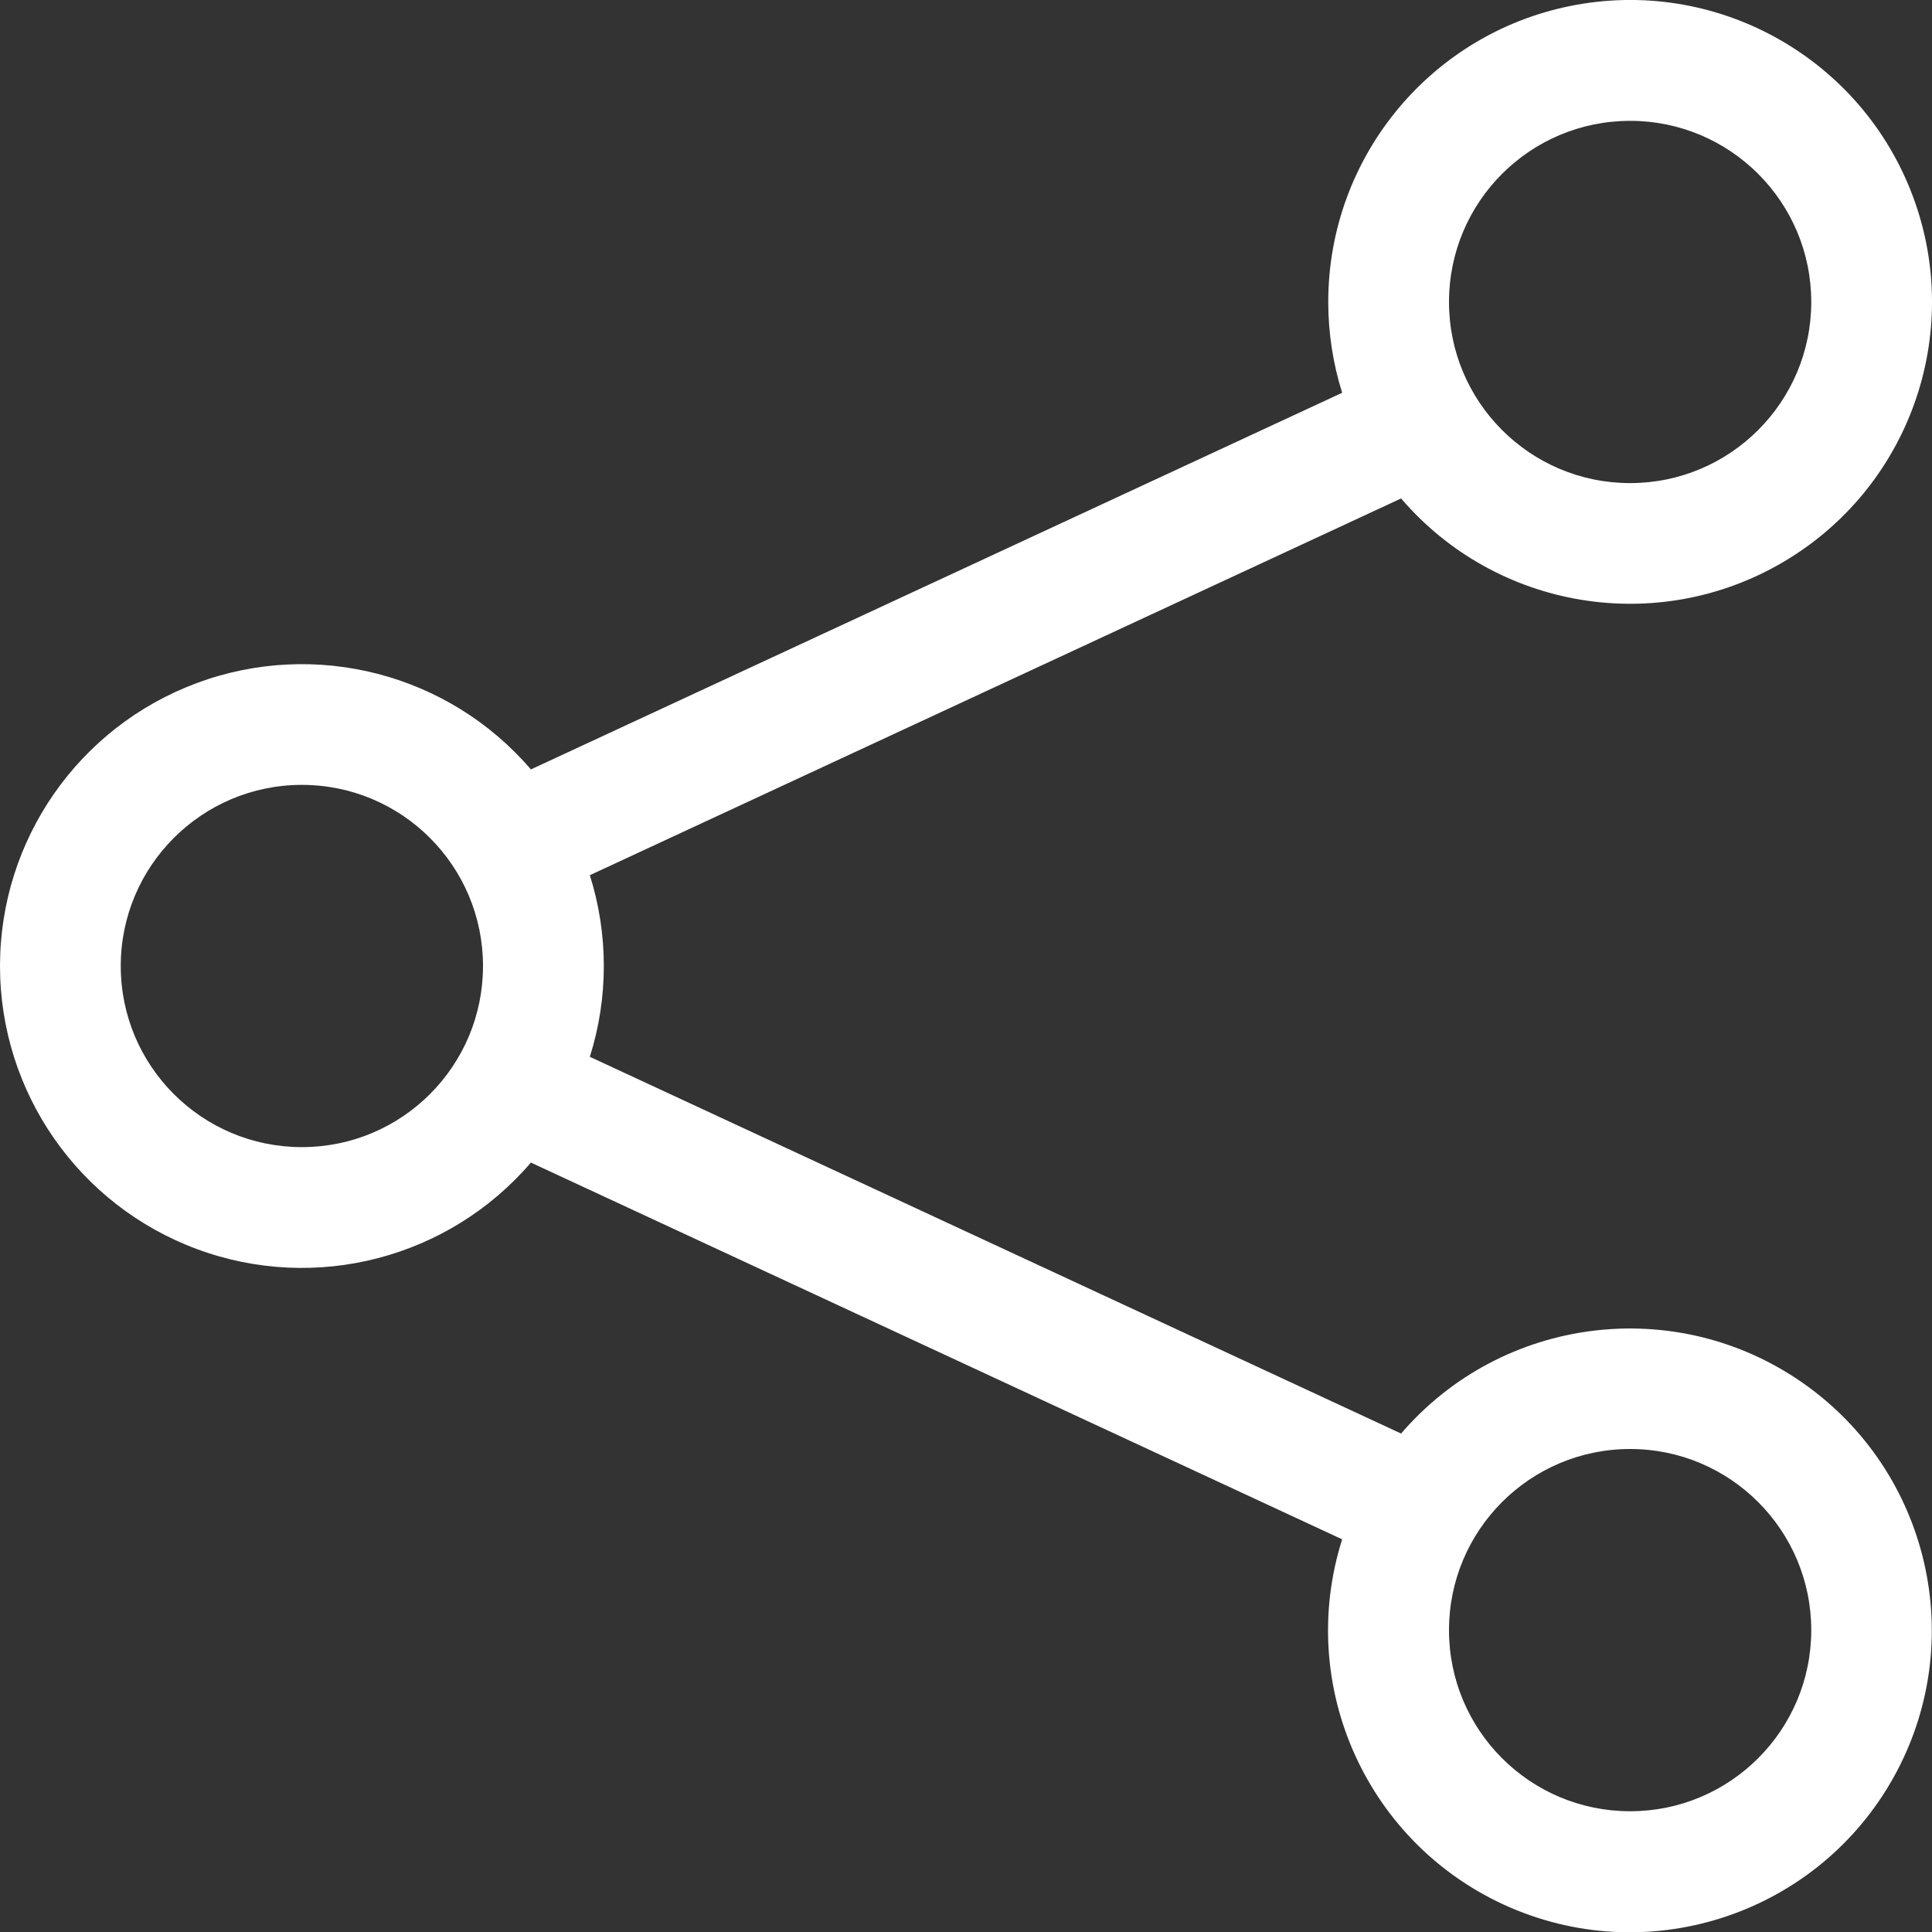 <?xml version="1.0" encoding="UTF-8"?>
<svg width="20px" height="20px" viewBox="0 0 20 20" version="1.1" xmlns="http://www.w3.org/2000/svg" xmlns:xlink="http://www.w3.org/1999/xlink">
    <rect x="0" y="0" width="20" height="20" fill="#333333" stroke="none"/>
    <title>Shape</title>
    <g id="Page-1" stroke="none" stroke-width="1" fill="none" fill-rule="evenodd">
        <g id="My-Success-Stories-Filled-State-Copy-2" transform="translate(-1065, -1133)" fill="#fff" fill-rule="nonzero">
            <g id="Group-3" transform="translate(-468, 889)">
                <g id="Group-2-Copy-2" transform="translate(798, 212)">
                    <g id="share-copy" transform="translate(735, 32)">
                        <path d="M16.875,1.251 C15.839,1.251 15,2.09 15,3.126 C15,4.161 15.839,5.001 16.875,5.001 C17.91,5.001 18.75,4.161 18.75,3.126 C18.75,2.09 17.91,1.251 16.875,1.251 Z M13.75,3.126 C13.75,1.612 14.834,0.316 16.323,0.049 C17.813,-0.218 19.279,0.621 19.805,2.04 C20.331,3.459 19.764,5.051 18.46,5.818 C17.156,6.586 15.489,6.309 14.504,5.16 L6.106,9.06 C6.299,9.672 6.299,10.329 6.106,10.94 L14.504,14.84 C15.549,13.624 17.346,13.397 18.661,14.315 C19.976,15.233 20.383,16.997 19.603,18.398 C18.822,19.799 17.108,20.382 15.635,19.747 C14.162,19.111 13.41,17.464 13.894,15.935 L5.496,12.035 C4.645,13.027 3.266,13.385 2.04,12.931 C0.814,12.477 -3.46932131e-16,11.308 -3.46932131e-16,10 C-3.46932131e-16,8.693 0.814,7.524 2.04,7.07 C3.266,6.616 4.645,6.973 5.496,7.965 L13.894,4.066 C13.798,3.761 13.75,3.444 13.75,3.126 Z M3.125,8.125 C2.09,8.125 1.25,8.965 1.25,10 C1.25,11.036 2.09,11.875 3.125,11.875 C4.161,11.875 5,11.036 5,10 C5,8.965 4.161,8.125 3.125,8.125 L3.125,8.125 Z M16.875,15 C15.839,15 15,15.84 15,16.875 C15,17.911 15.839,18.75 16.875,18.75 C17.91,18.75 18.75,17.911 18.75,16.875 C18.75,15.84 17.91,15 16.875,15 Z" id="Shape"></path>
                    </g>
                </g>
            </g>
        </g>
    </g>
</svg>